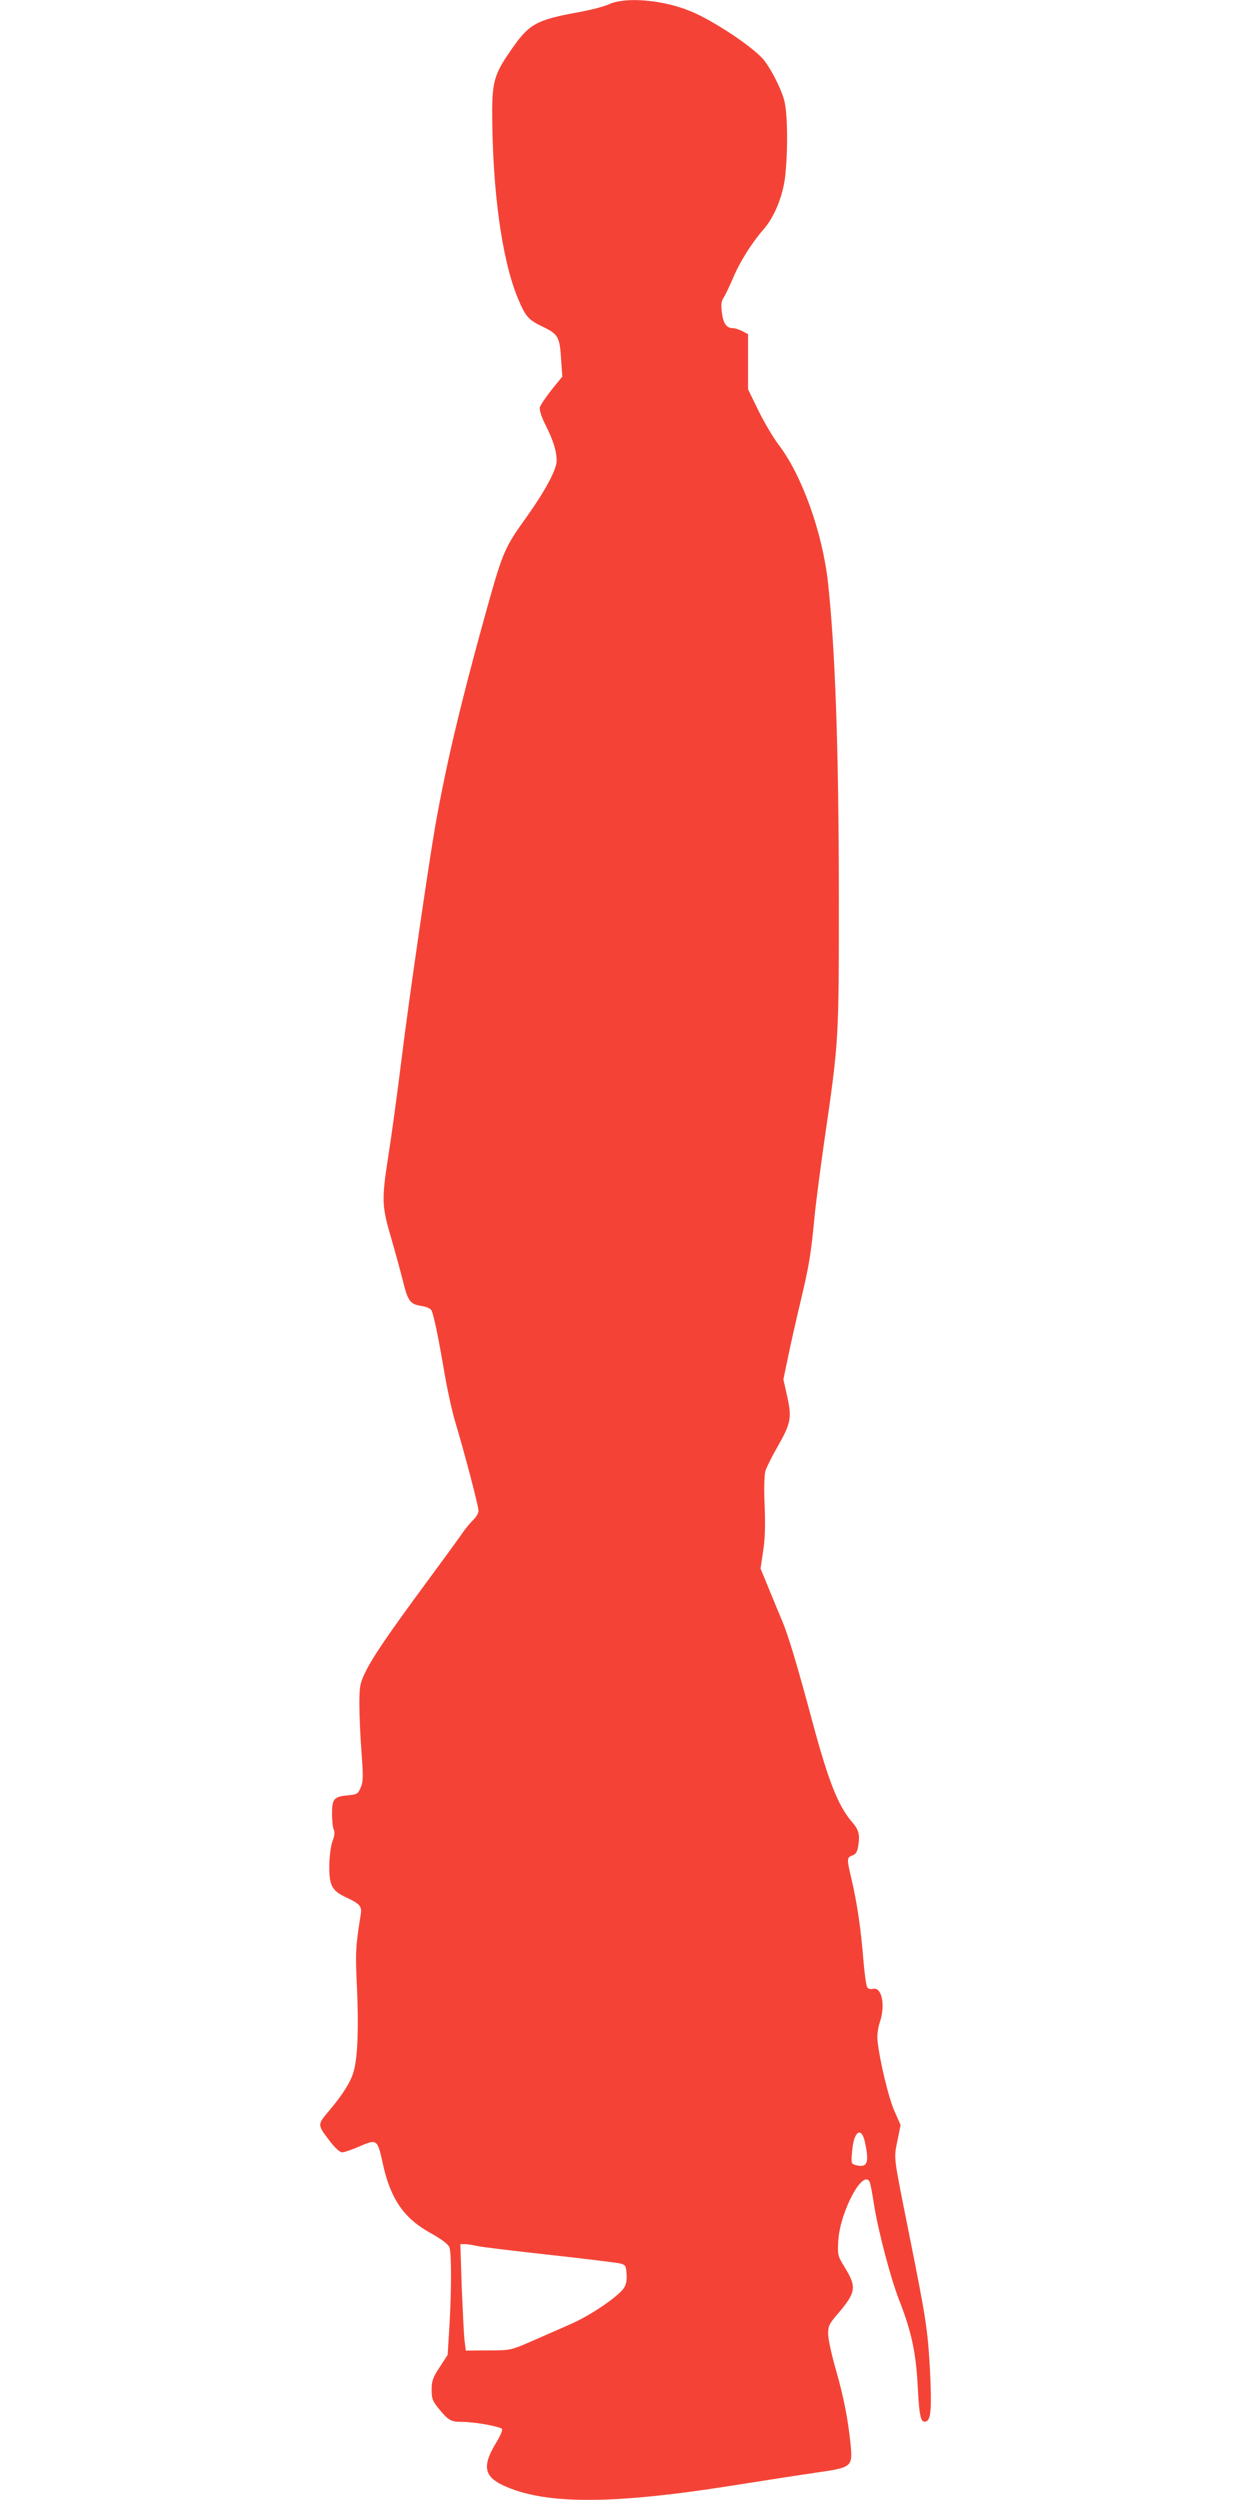 <?xml version="1.0" standalone="no"?>
<!DOCTYPE svg PUBLIC "-//W3C//DTD SVG 20010904//EN"
 "http://www.w3.org/TR/2001/REC-SVG-20010904/DTD/svg10.dtd">
<svg version="1.0" xmlns="http://www.w3.org/2000/svg"
 width="640pt" height="1280pt" viewBox="0 0 640 1280"
 preserveAspectRatio="xMidYMid meet">
<g transform="translate(0,1280) scale(0.1,-0.1)"
fill="#f44336" stroke="none">
<path d="M3120 12779 c-25 -12 -92 -29 -150 -40 -231 -42 -262 -60 -363 -209
-74 -108 -86 -151 -87 -295 0 -404 49 -763 131 -961 40 -96 53 -111 130 -148
77 -37 85 -52 92 -167 l6 -87 -55 -68 c-30 -38 -57 -78 -60 -90 -3 -13 8 -48
29 -90 40 -79 57 -134 57 -184 0 -43 -57 -150 -149 -280 -125 -175 -125 -177
-231 -559 -117 -426 -185 -714 -240 -1021 -36 -206 -138 -908 -175 -1210 -20
-162 -50 -383 -67 -490 -35 -227 -34 -254 18 -430 20 -69 45 -161 56 -205 26
-106 37 -122 93 -131 27 -4 49 -13 54 -23 12 -23 36 -141 66 -317 14 -83 39
-198 56 -255 50 -167 119 -431 119 -454 0 -12 -12 -32 -26 -46 -14 -13 -40
-44 -57 -69 -17 -25 -99 -137 -182 -250 -193 -261 -281 -390 -316 -465 -26
-54 -29 -70 -29 -164 0 -56 5 -167 11 -245 9 -121 9 -148 -4 -178 -14 -33 -19
-36 -66 -40 -72 -7 -81 -18 -81 -95 0 -35 4 -72 9 -81 6 -11 4 -31 -6 -57 -9
-23 -16 -76 -17 -125 -1 -105 13 -131 89 -166 67 -31 79 -45 72 -86 -27 -169
-28 -194 -19 -385 9 -196 3 -347 -17 -418 -14 -51 -53 -115 -121 -196 -67 -80
-68 -74 2 -166 25 -32 48 -53 60 -53 11 0 51 14 90 31 88 38 91 36 118 -89 39
-180 108 -280 244 -355 59 -33 90 -57 97 -73 11 -31 11 -213 0 -405 l-9 -146
-41 -63 c-35 -53 -41 -71 -41 -116 0 -45 5 -58 36 -96 51 -62 62 -68 123 -68
64 -1 188 -23 201 -36 5 -5 -9 -37 -31 -73 -70 -115 -61 -170 35 -215 208 -99
549 -100 1151 -6 176 28 383 60 460 71 174 25 180 30 171 134 -13 134 -36 252
-76 391 -22 76 -40 159 -40 184 0 41 6 53 51 105 93 110 96 135 33 238 -35 57
-36 61 -32 135 10 153 131 376 162 297 3 -9 13 -59 21 -113 22 -138 86 -381
130 -492 62 -159 85 -266 94 -443 8 -156 16 -185 44 -174 24 9 28 72 18 272
-12 205 -20 256 -110 705 -78 390 -75 366 -56 460 l16 80 -30 68 c-30 64 -78
265 -88 363 -3 28 2 65 11 93 31 89 11 185 -35 173 -10 -3 -23 0 -28 7 -6 7
-15 73 -21 147 -12 153 -32 287 -60 407 -25 106 -25 111 4 122 19 7 26 19 31
54 8 54 2 78 -34 119 -70 82 -120 209 -201 510 -76 284 -124 445 -157 522 -14
33 -44 106 -67 162 l-42 102 13 88 c10 61 12 133 8 233 -4 88 -2 158 4 179 6
19 33 73 60 120 70 123 76 150 52 259 l-20 89 24 116 c13 64 42 192 64 284 43
180 53 241 71 428 6 66 29 242 50 390 76 522 75 513 75 1275 -1 746 -19 1252
-56 1590 -29 257 -134 549 -254 705 -25 33 -71 110 -101 171 l-54 111 0 141 0
141 -30 16 c-16 8 -38 15 -49 15 -31 0 -48 24 -55 80 -5 40 -3 58 9 76 9 14
31 60 49 102 34 82 97 181 154 246 56 63 100 170 112 272 15 138 13 331 -6
395 -19 66 -76 174 -112 212 -65 69 -257 195 -365 239 -141 59 -333 75 -417
37z m1309 -10949 c22 -103 12 -130 -45 -116 -26 7 -27 8 -21 72 8 103 48 130
66 44z m-1984 -530 c22 -5 189 -25 370 -45 182 -20 344 -40 360 -44 27 -7 30
-11 33 -54 2 -35 -2 -55 -16 -75 -33 -45 -174 -140 -274 -183 -51 -23 -140
-61 -198 -87 -104 -45 -106 -46 -220 -46 l-115 -1 -7 55 c-3 30 -9 153 -14
273 l-7 217 24 0 c13 0 42 -5 64 -10z"/>
</g>
</svg>
